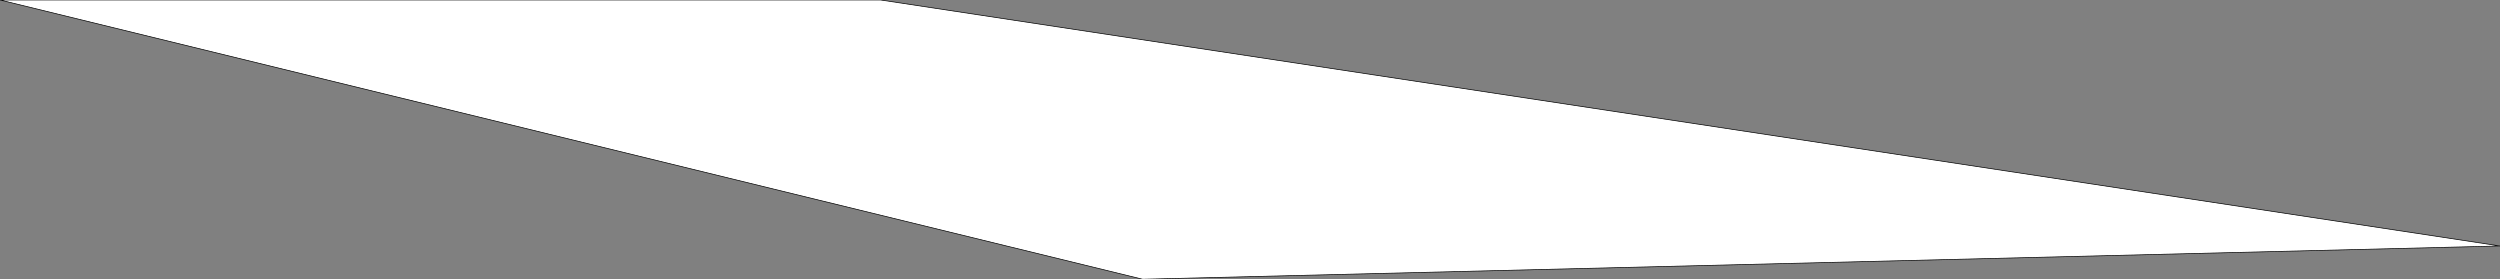 <?xml version="1.0" encoding="UTF-8" standalone="no"?>
<svg xmlns:xlink="http://www.w3.org/1999/xlink" height="20.15px" width="180.4px" xmlns="http://www.w3.org/2000/svg">
  <rect width="100%" height="100%" fill="#808080" stroke="none"/>
  <g transform="matrix(1.0, 0.0, 0.0, 1.0, 87.8, 10.05)">
    <path d="M-24.25 -10.05 L92.6 7.7 -5.35 10.1 -87.8 -10.05 -24.25 -10.05" fill="#ffffff" fill-rule="evenodd" stroke="none"/>
    <path d="M-24.25 -10.05 L92.6 7.7 -5.35 10.1 -87.8 -10.05 -24.25 -10.05 Z" fill="none" stroke="#000000" stroke-linecap="round" stroke-linejoin="round" stroke-width="0.05"/>
  </g>
</svg>
